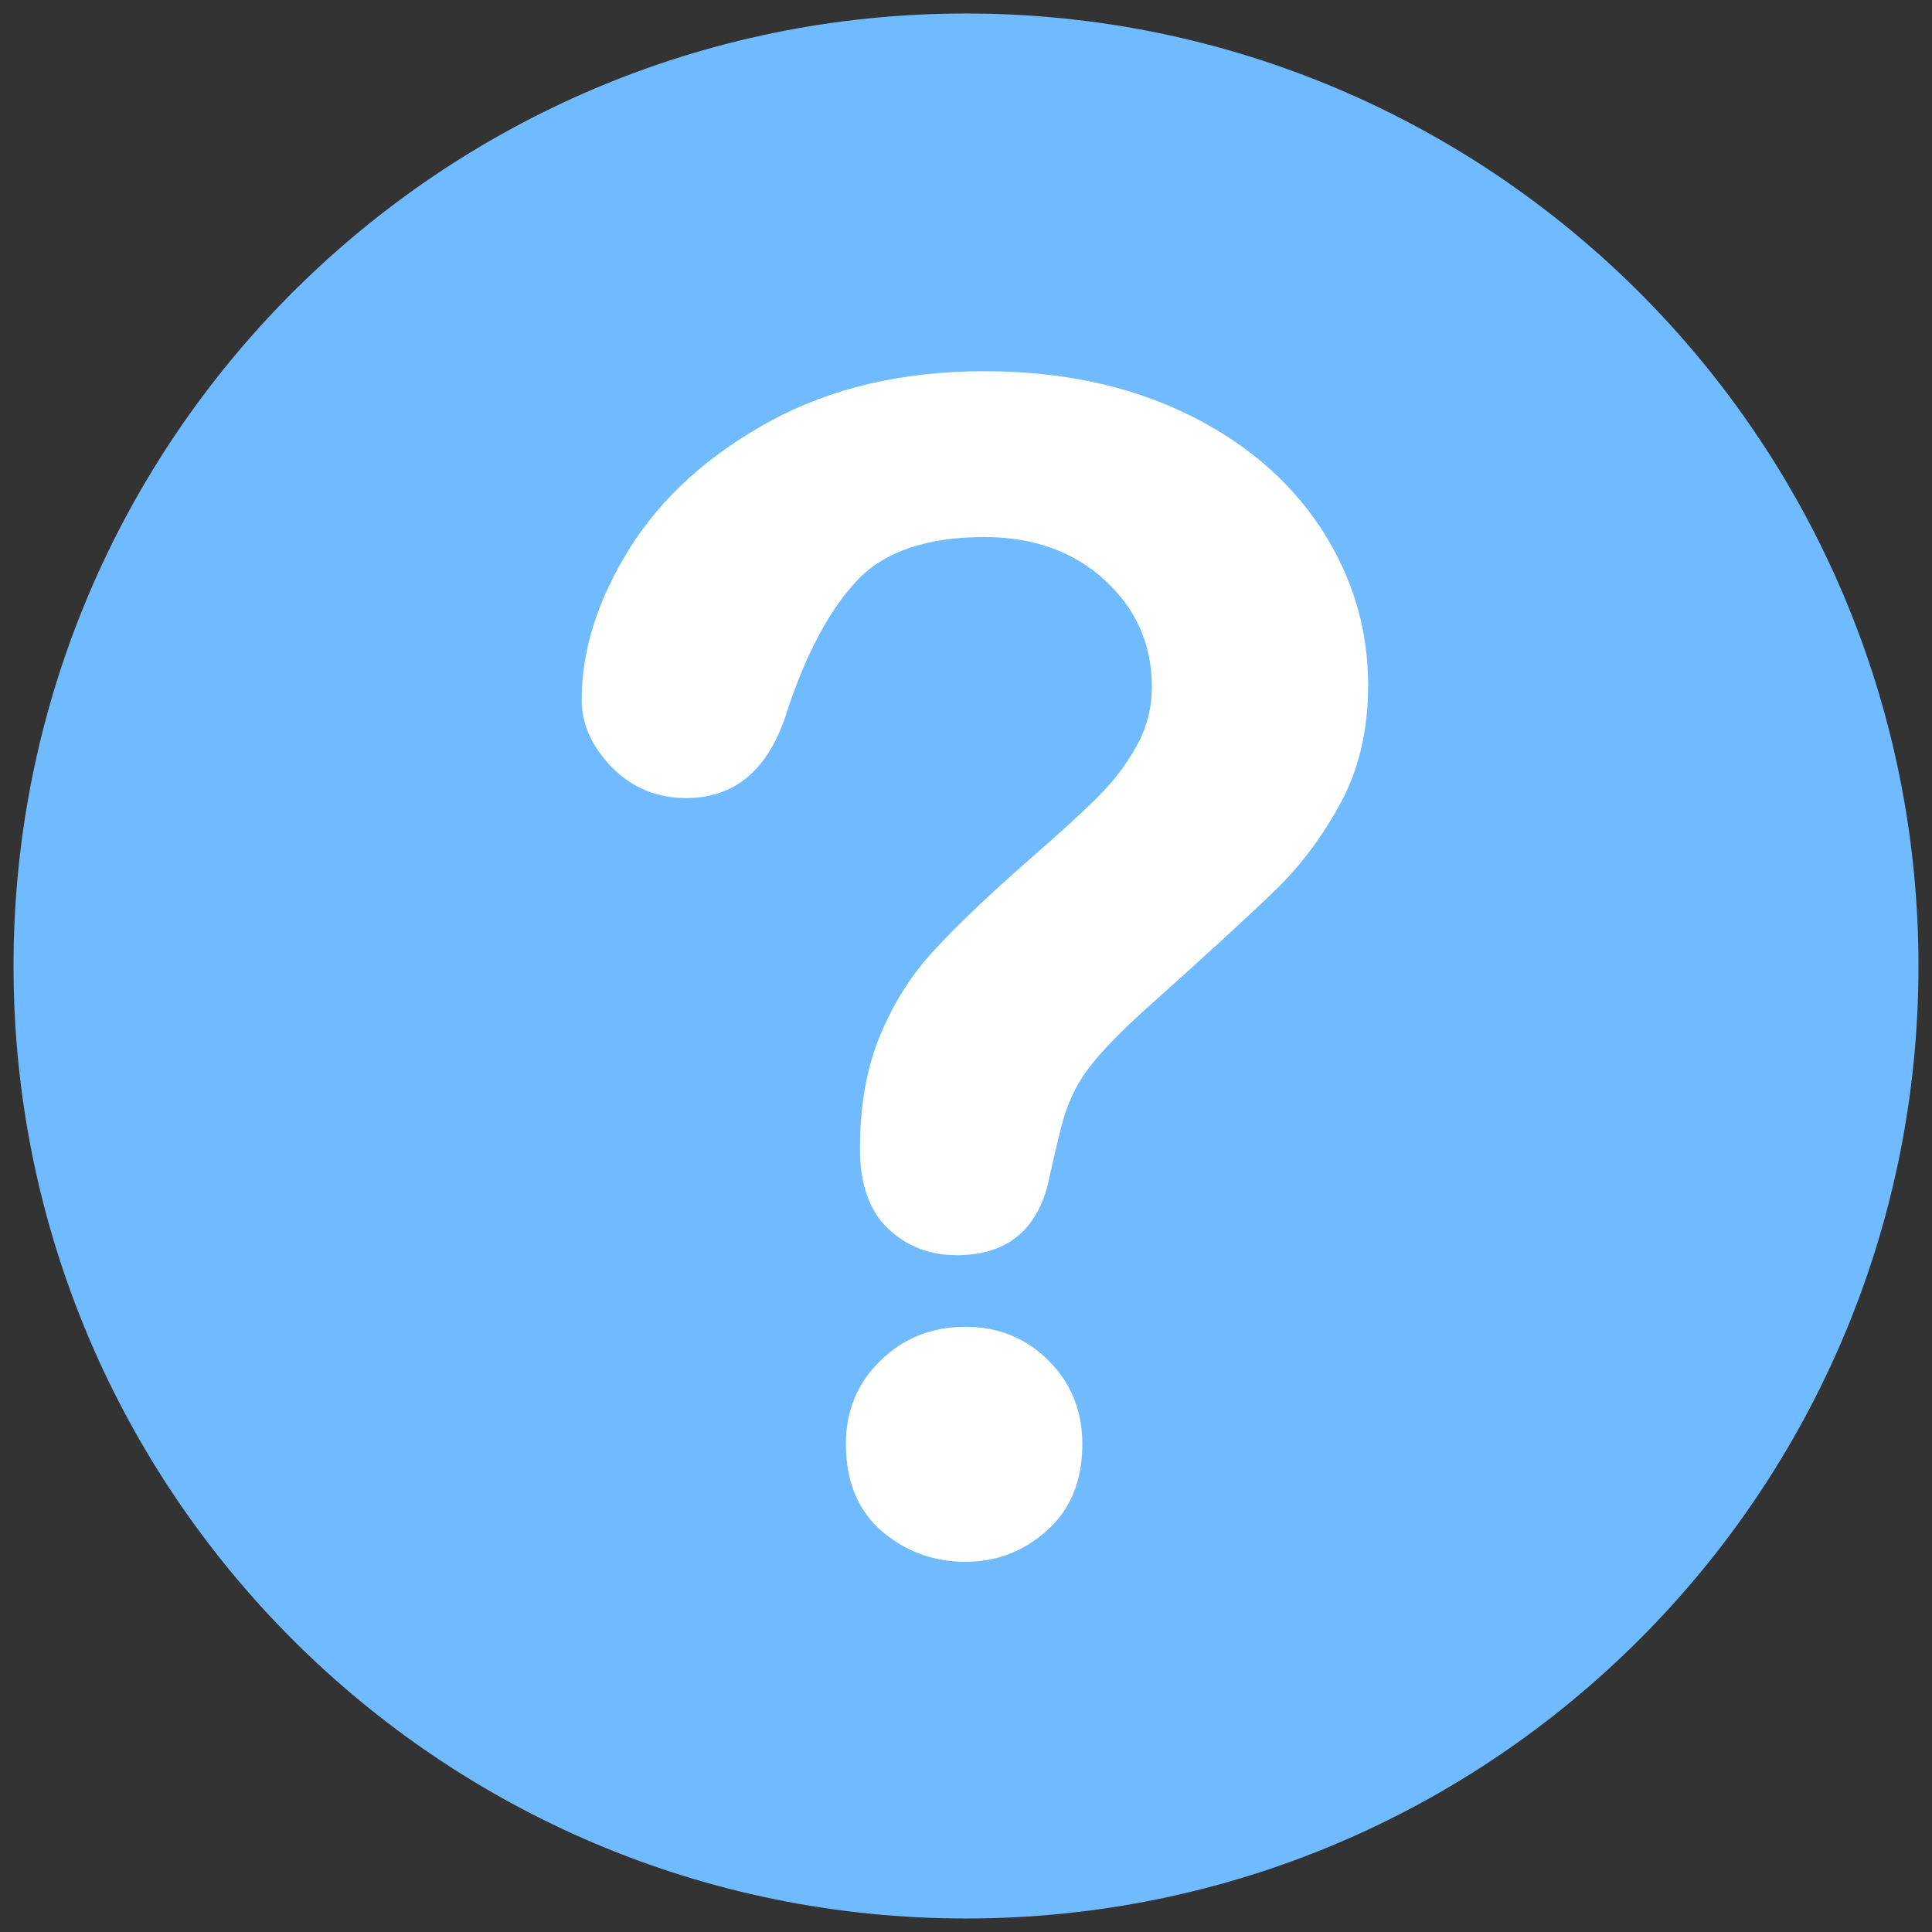 <svg version="1.0" preserveAspectRatio="xMidYMid meet" height="500" viewBox="0 0 375 375" zoomAndPan="magnify" width="500" xmlns:xlink="http://www.w3.org/1999/xlink" xmlns="http://www.w3.org/2000/svg" data-id="504716425730983098"><rect x="0" y="0" width="375" height="375" fill="#333333" stroke="none"/><defs><clipPath id="be0c49b729"><path clip-rule="nonzero" d="M 2.625 2.098 L 372.375 2.098 L 372.375 372.598 L 2.625 372.598 Z M 2.625 2.098"></path></clipPath></defs><g clip-path="url(#be0c49b729)"><path fill-rule="nonzero" fill-opacity="1" d="M 372.375 187.5 C 372.375 289.574 289.586 372.379 187.504 372.379 C 85.367 372.371 2.625 289.574 2.625 187.5 C 2.625 85.41 85.367 2.621 187.496 2.621 C 289.578 2.621 372.375 85.41 372.375 187.5 Z M 372.375 187.5" fill="#70bbff"></path></g><path fill-rule="nonzero" fill-opacity="1" d="M 112.906 135.855 C 112.906 126.207 115.992 116.414 122.191 106.48 C 128.387 96.574 137.461 88.344 149.379 81.812 C 161.305 75.312 175.156 72.055 191.066 72.055 C 205.824 72.055 218.812 74.781 230.121 80.223 C 241.41 85.66 250.129 93.066 256.316 102.422 C 262.469 111.793 265.555 121.98 265.555 132.965 C 265.555 141.602 263.797 149.188 260.293 155.719 C 256.789 162.219 252.598 167.832 247.746 172.582 C 242.898 177.305 234.23 185.277 221.699 196.473 C 218.246 199.617 215.504 202.391 213.391 204.773 C 211.32 207.168 209.789 209.371 208.754 211.344 C 207.723 213.34 206.961 215.324 206.371 217.309 C 205.824 219.285 204.98 222.777 203.859 227.738 C 201.941 238.312 195.852 243.633 185.703 243.633 C 180.391 243.633 175.945 241.891 172.344 238.438 C 168.719 234.965 166.918 229.816 166.918 223.008 C 166.918 214.453 168.262 207.062 170.898 200.801 C 173.523 194.539 177.027 189.047 181.422 184.332 C 185.809 179.578 191.691 173.965 199.117 167.438 C 205.656 161.734 210.355 157.445 213.246 154.531 C 216.133 151.648 218.605 148.426 220.562 144.859 C 222.598 141.297 223.574 137.434 223.574 133.258 C 223.574 125.105 220.543 118.25 214.488 112.648 C 208.398 107.051 200.609 104.242 191.07 104.242 C 179.867 104.242 171.609 107.066 166.305 112.723 C 161.039 118.363 156.57 126.688 152.891 137.68 C 149.441 149.156 142.848 154.906 133.188 154.906 C 127.523 154.906 122.668 152.902 118.742 148.902 C 114.863 144.922 112.906 140.547 112.906 135.855 Z M 187.398 303.145 C 181.168 303.145 175.742 301.129 171.094 297.145 C 166.492 293.121 164.188 287.496 164.188 280.27 C 164.188 273.875 166.395 268.484 170.898 264.098 C 175.383 259.727 180.844 257.531 187.398 257.531 C 193.789 257.531 199.152 259.727 203.539 264.098 C 207.918 268.484 210.078 273.875 210.078 280.27 C 210.078 287.414 207.805 292.98 203.219 297.062 C 198.695 301.141 193.383 303.145 187.398 303.145 Z M 187.398 303.145" fill="#ffffff"></path></svg>